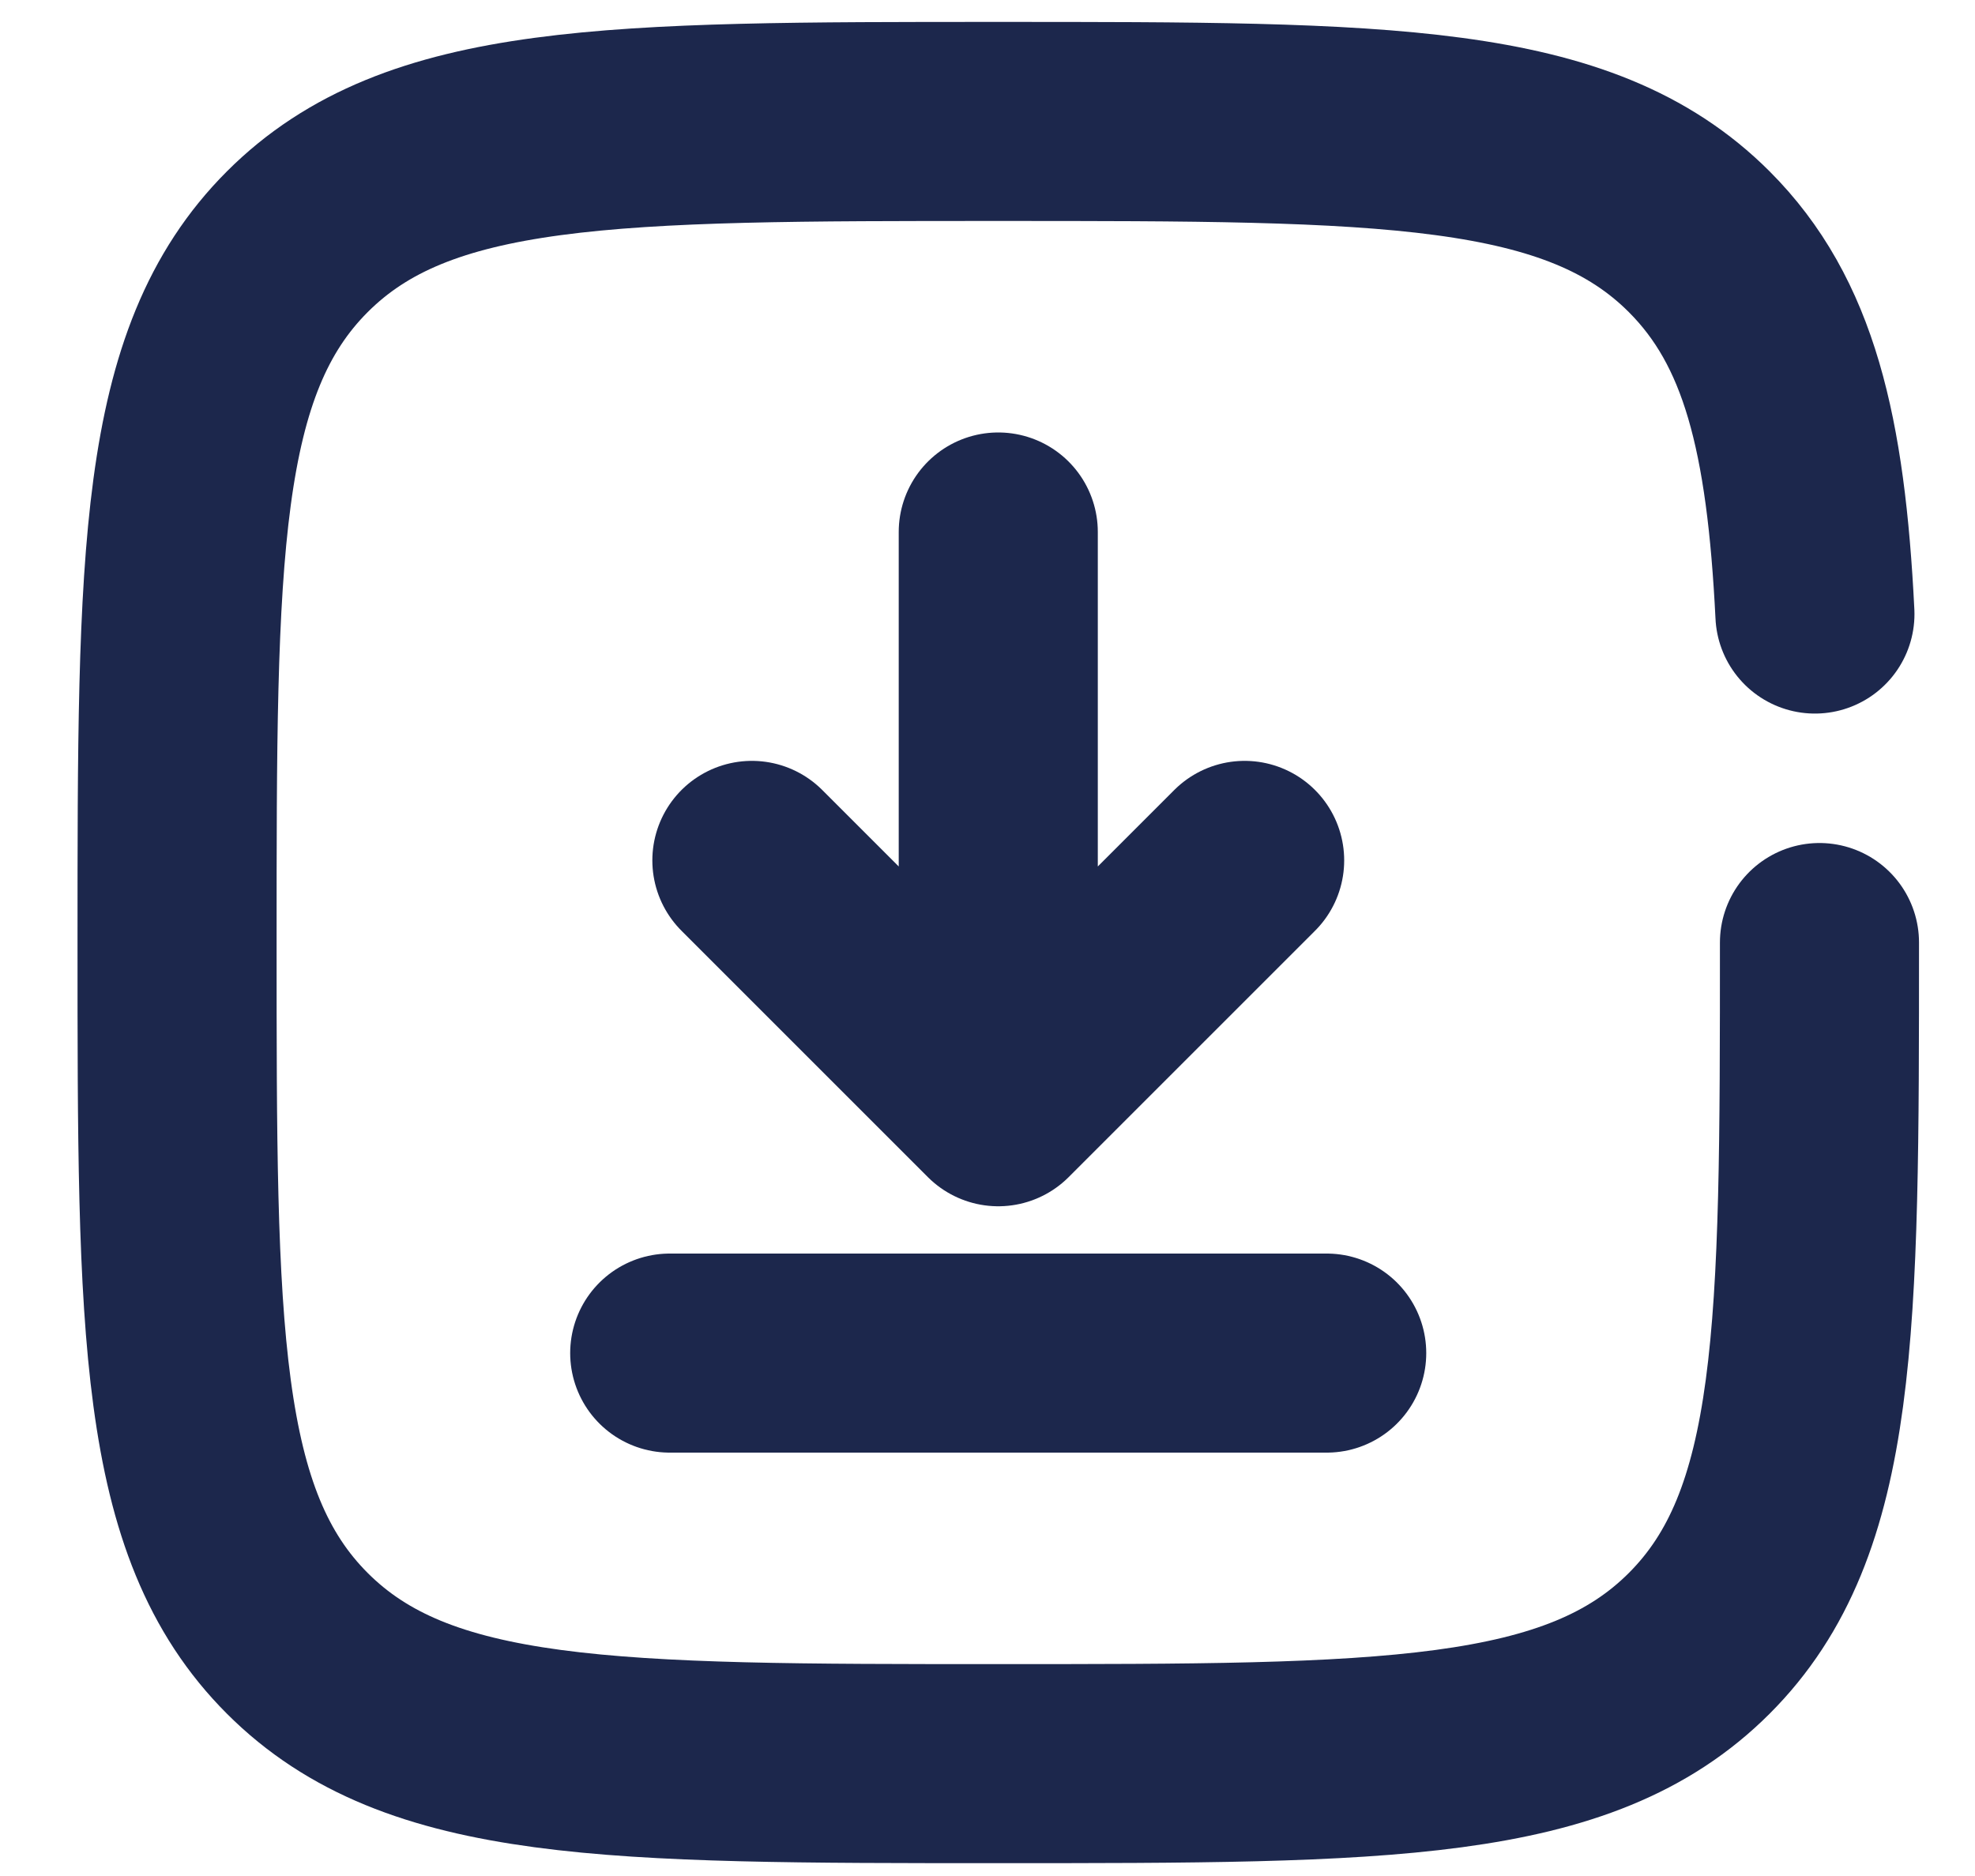 <svg width="20" height="19" viewBox="0 0 20 19" fill="none" xmlns="http://www.w3.org/2000/svg">
<path d="M10.109 5.388V11.209M10.109 11.209L12.604 8.714M10.109 11.209L7.614 8.714" stroke="#1C274C" stroke-width="2.016" stroke-linecap="round" stroke-linejoin="round"/>
<path d="M13.435 13.704H10.109H6.782" stroke="#1C274C" stroke-width="2.016" stroke-linecap="round"/>
<path d="M18.425 9.546C18.425 13.466 18.425 15.426 17.207 16.644C15.989 17.862 14.029 17.862 10.109 17.862C6.189 17.862 4.229 17.862 3.011 16.644C1.793 15.426 1.793 13.466 1.793 9.546C1.793 5.626 1.793 3.666 3.011 2.448C4.229 1.23 6.189 1.23 10.109 1.23C14.029 1.23 15.989 1.23 17.207 2.448C18.017 3.258 18.288 4.395 18.379 6.219" stroke="#1C274C" stroke-width="2.016" stroke-linecap="round"/>
</svg>
